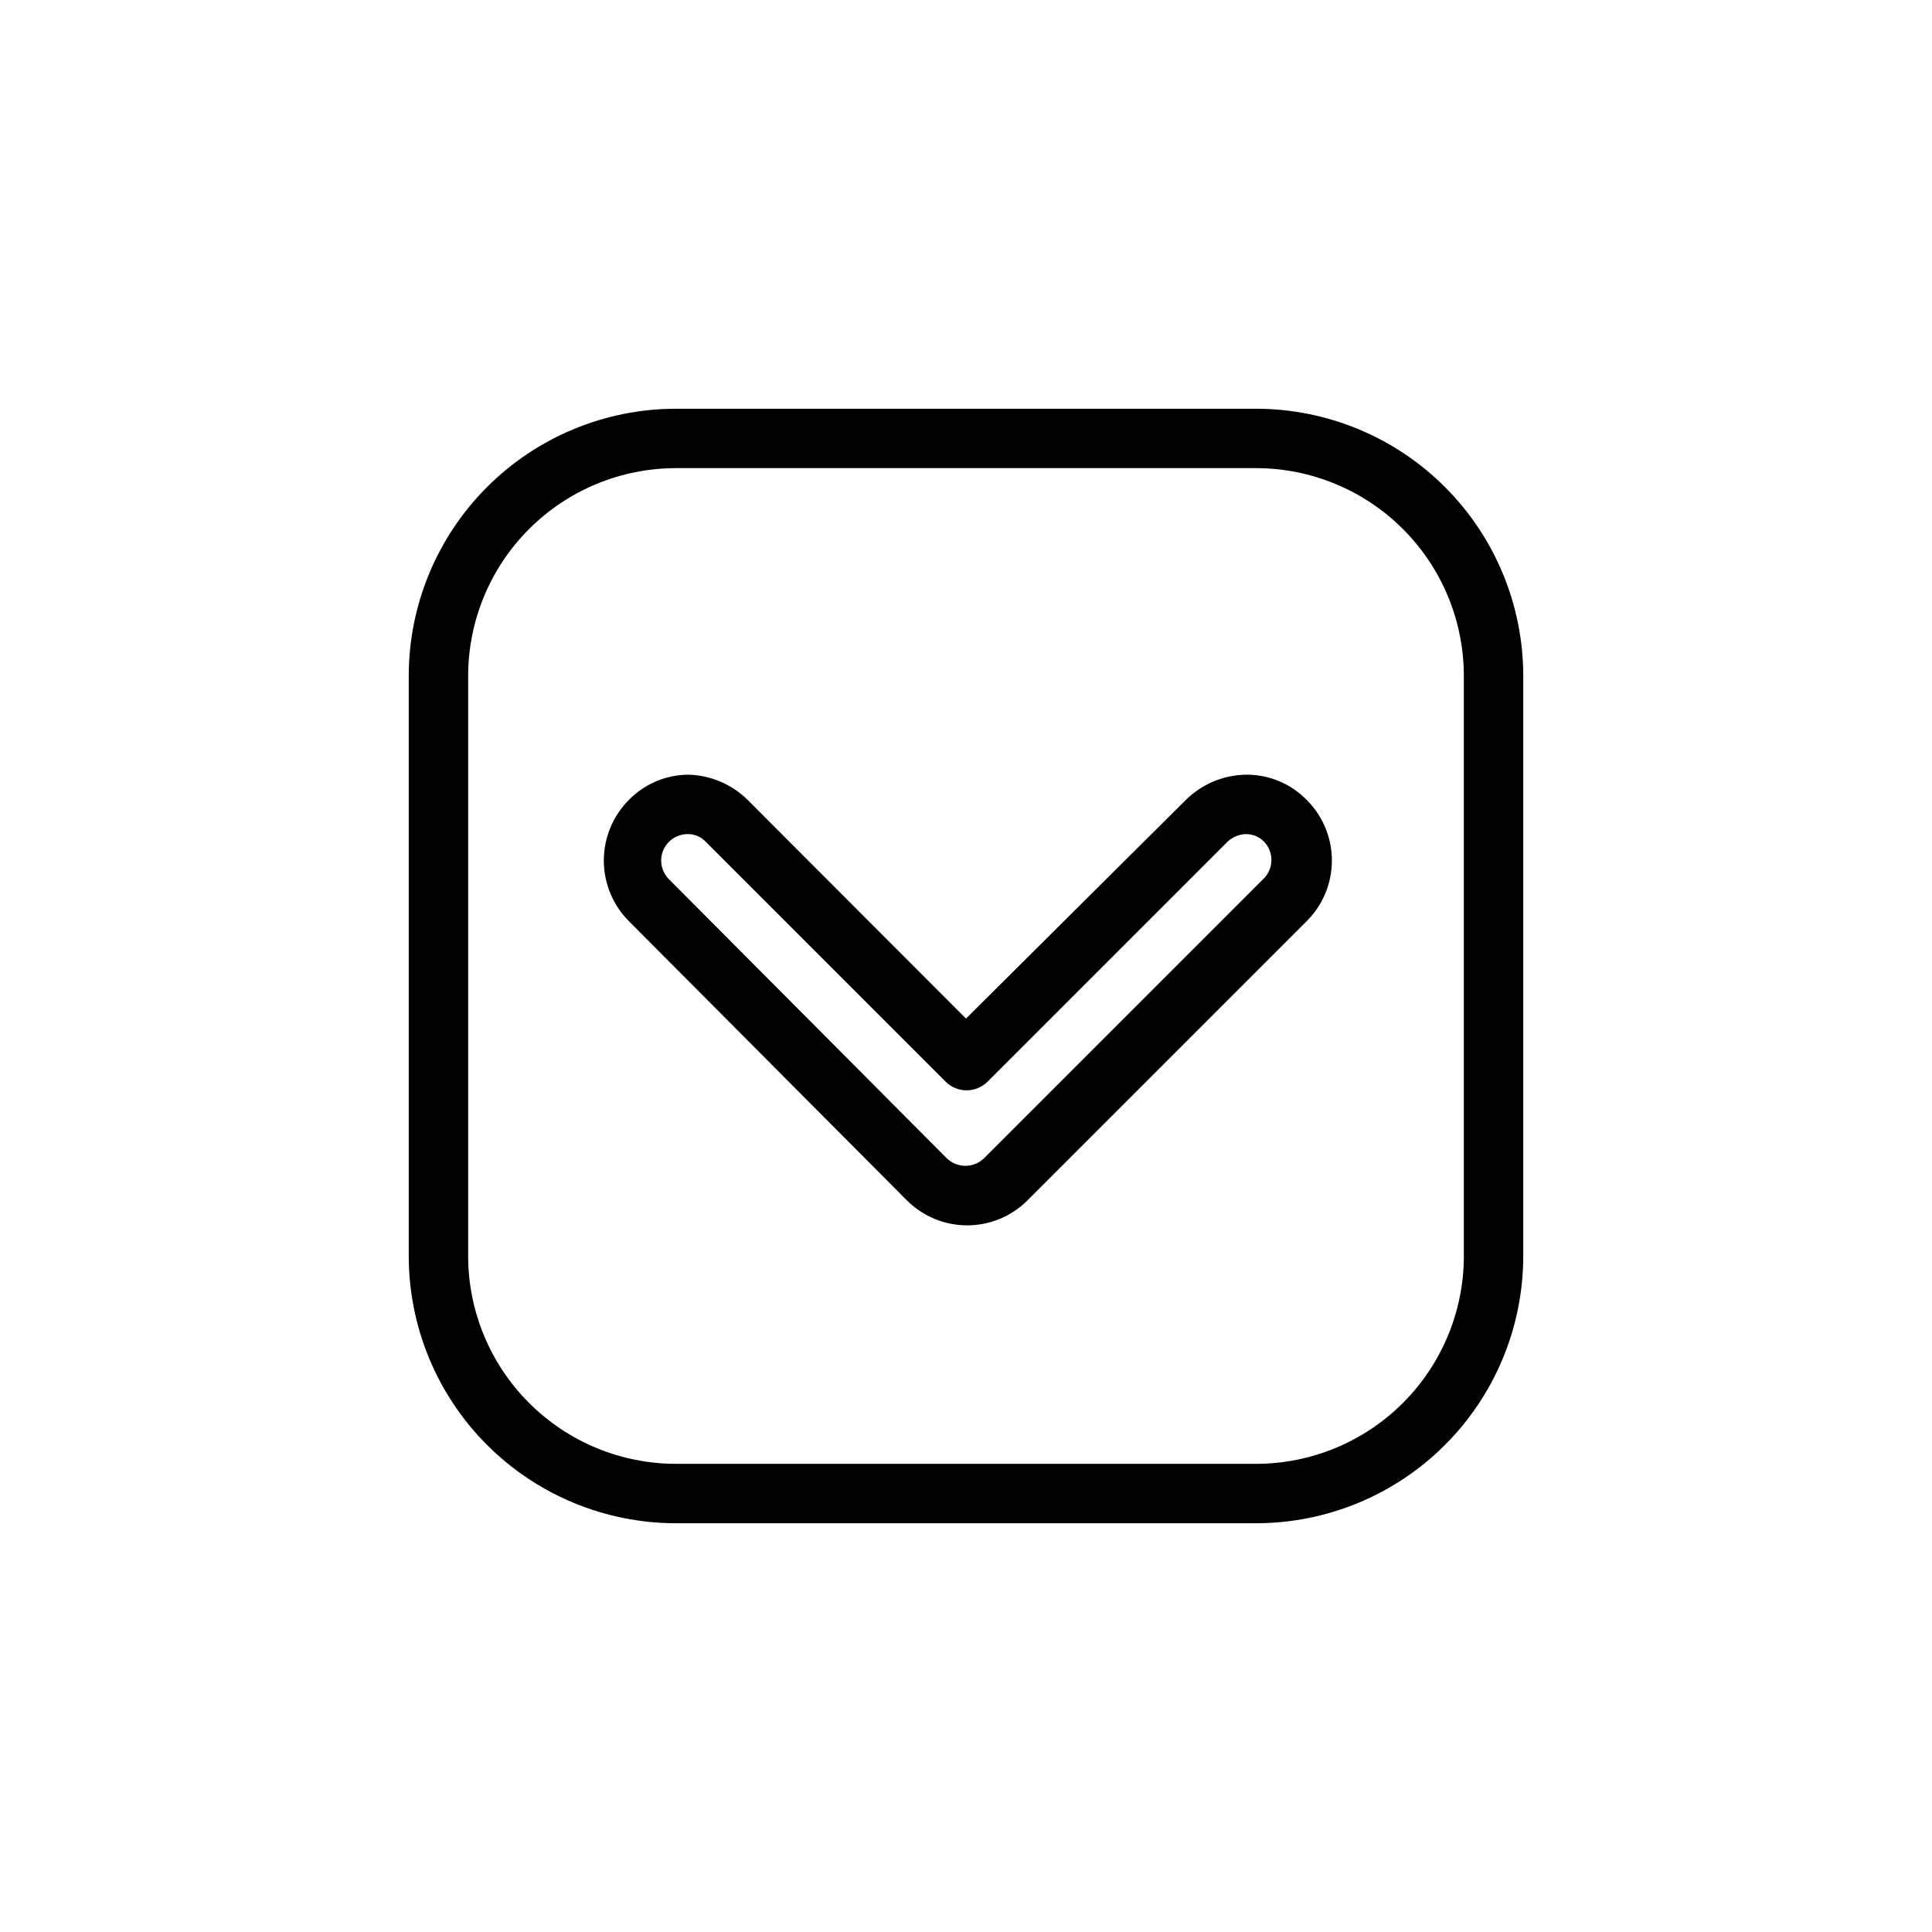 <?xml version="1.0" encoding="UTF-8"?>
<!-- Uploaded to: ICON Repo, www.iconrepo.com, Generator: ICON Repo Mixer Tools -->
<svg fill="#000000" width="800px" height="800px" version="1.1" viewBox="144 144 512 512" xmlns="http://www.w3.org/2000/svg">
 <path d="m476.83 252.32h-153.66c-18.789 0-36.812 7.465-50.098 20.75-13.285 13.285-20.75 31.309-20.75 50.098v153.66c0 18.793 7.465 36.812 20.75 50.098 13.285 13.289 31.309 20.75 50.098 20.75h153.66c18.793 0 36.812-7.461 50.098-20.75 13.289-13.285 20.75-31.305 20.75-50.098v-153.66c0-18.789-7.461-36.812-20.75-50.098-13.285-13.285-31.305-20.75-50.098-20.75zm55.105 224.51v-0.004c0 14.617-5.805 28.633-16.141 38.965-10.332 10.336-24.348 16.141-38.965 16.141h-153.66c-14.613 0-28.633-5.805-38.965-16.141-10.336-10.332-16.141-24.348-16.141-38.965v-153.66c0-14.613 5.805-28.633 16.141-38.965 10.332-10.336 24.352-16.141 38.965-16.141h153.66c14.617 0 28.633 5.805 38.965 16.141 10.336 10.332 16.141 24.352 16.141 38.965zm-57.938-127.53c-5.91 0.141-11.543 2.535-15.746 6.691l-58.25 57.941-57.859-57.938v-0.004c-4.203-4.156-9.836-6.551-15.746-6.691-5.93 0.039-11.602 2.449-15.742 6.691-4.25 4.266-6.637 10.039-6.637 16.062 0 6.019 2.387 11.793 6.637 16.059l73.602 73.918c4.242 4.285 10.027 6.699 16.059 6.699 6.035 0 11.816-2.414 16.059-6.699l73.918-73.918c4.269-4.254 6.668-10.035 6.668-16.059 0-6.027-2.398-11.809-6.668-16.062-4.273-4.379-10.172-6.801-16.293-6.691zm4.723 27.711-73.918 73.918c-2.754 2.699-7.164 2.699-9.918 0l-73.605-73.918c-1.996-1.992-2.606-4.992-1.539-7.606 1.066-2.613 3.598-4.332 6.422-4.359 1.883-0.051 3.695 0.727 4.957 2.125l63.449 63.449c1.477 1.488 3.492 2.328 5.59 2.328s4.109-0.84 5.59-2.328l63.449-63.449c1.32-1.312 3.094-2.074 4.957-2.125 1.84-0.02 3.606 0.723 4.883 2.047 1.273 1.355 1.957 3.164 1.898 5.023-0.059 1.863-0.855 3.621-2.215 4.894z"/>
</svg>